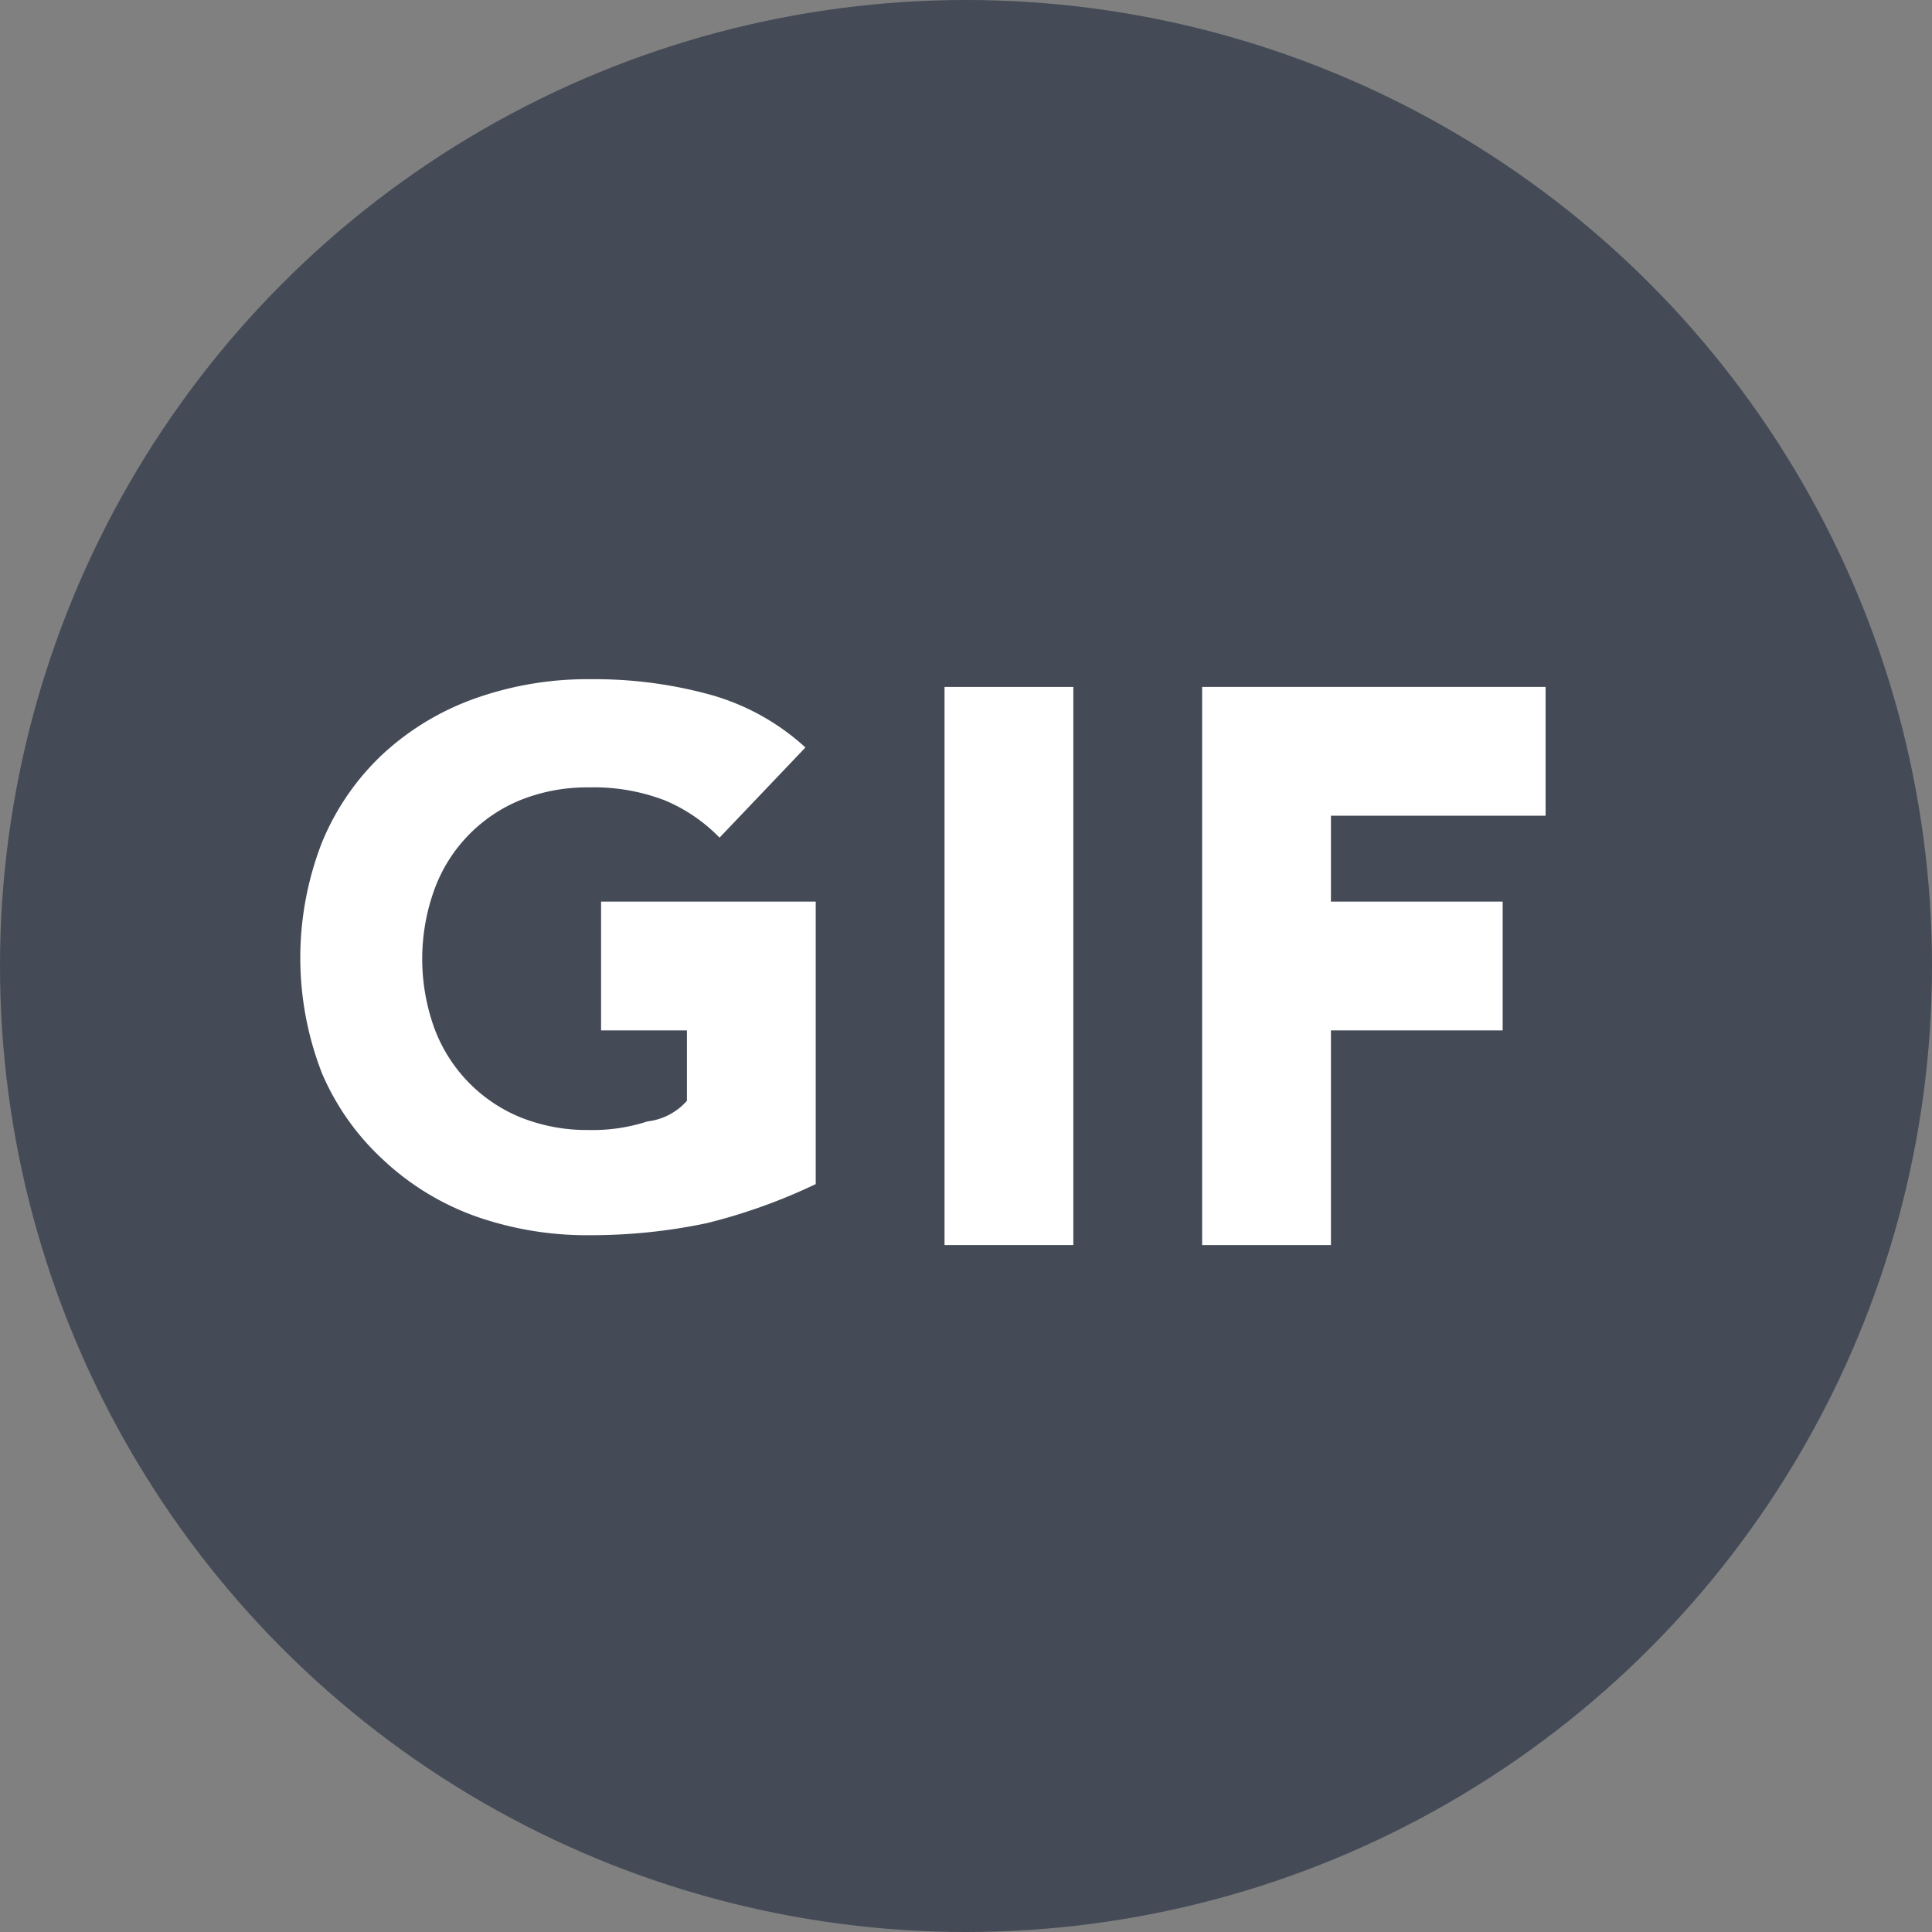 <svg id="Layer_1" data-name="Layer 1" xmlns="http://www.w3.org/2000/svg" viewBox="0 0 45 45"><rect x="0" y="0" width="45" height="45" fill="#808080" stroke="none"/><title>MiniFeatures-Icons</title><circle cx="22.5" cy="22.5" r="22.5" style="fill:#444b57"/><path d="M19,27.58a13.26,13.26,0,0,1-2.54.91,13.06,13.06,0,0,1-2.7.28,7.79,7.79,0,0,1-2.71-.45A6.2,6.2,0,0,1,8.91,27,5.87,5.87,0,0,1,7.5,25a7.41,7.41,0,0,1,0-5.38,5.88,5.88,0,0,1,1.41-2.05,6.24,6.24,0,0,1,2.15-1.3,7.82,7.82,0,0,1,2.71-.45,10.16,10.16,0,0,1,2.77.36,5.45,5.45,0,0,1,2.22,1.23l-2,2.1a3.86,3.86,0,0,0-1.28-.87,4.61,4.61,0,0,0-1.77-.3,4.16,4.16,0,0,0-1.6.3,3.57,3.57,0,0,0-2,2.1,4.75,4.75,0,0,0,0,3.19,3.59,3.59,0,0,0,2,2.09,4.16,4.16,0,0,0,1.6.3,4.12,4.12,0,0,0,1.37-.2A1.45,1.45,0,0,0,16,25.64V24H14V21h5v6.58Z" style="fill:#fff"/><path d="M22,16h3V29H22V16Z" style="fill:#fff"/><path d="M28,16h8v3H31v2h4v3H31v5H28V16Z" style="fill:#fff"/></svg>